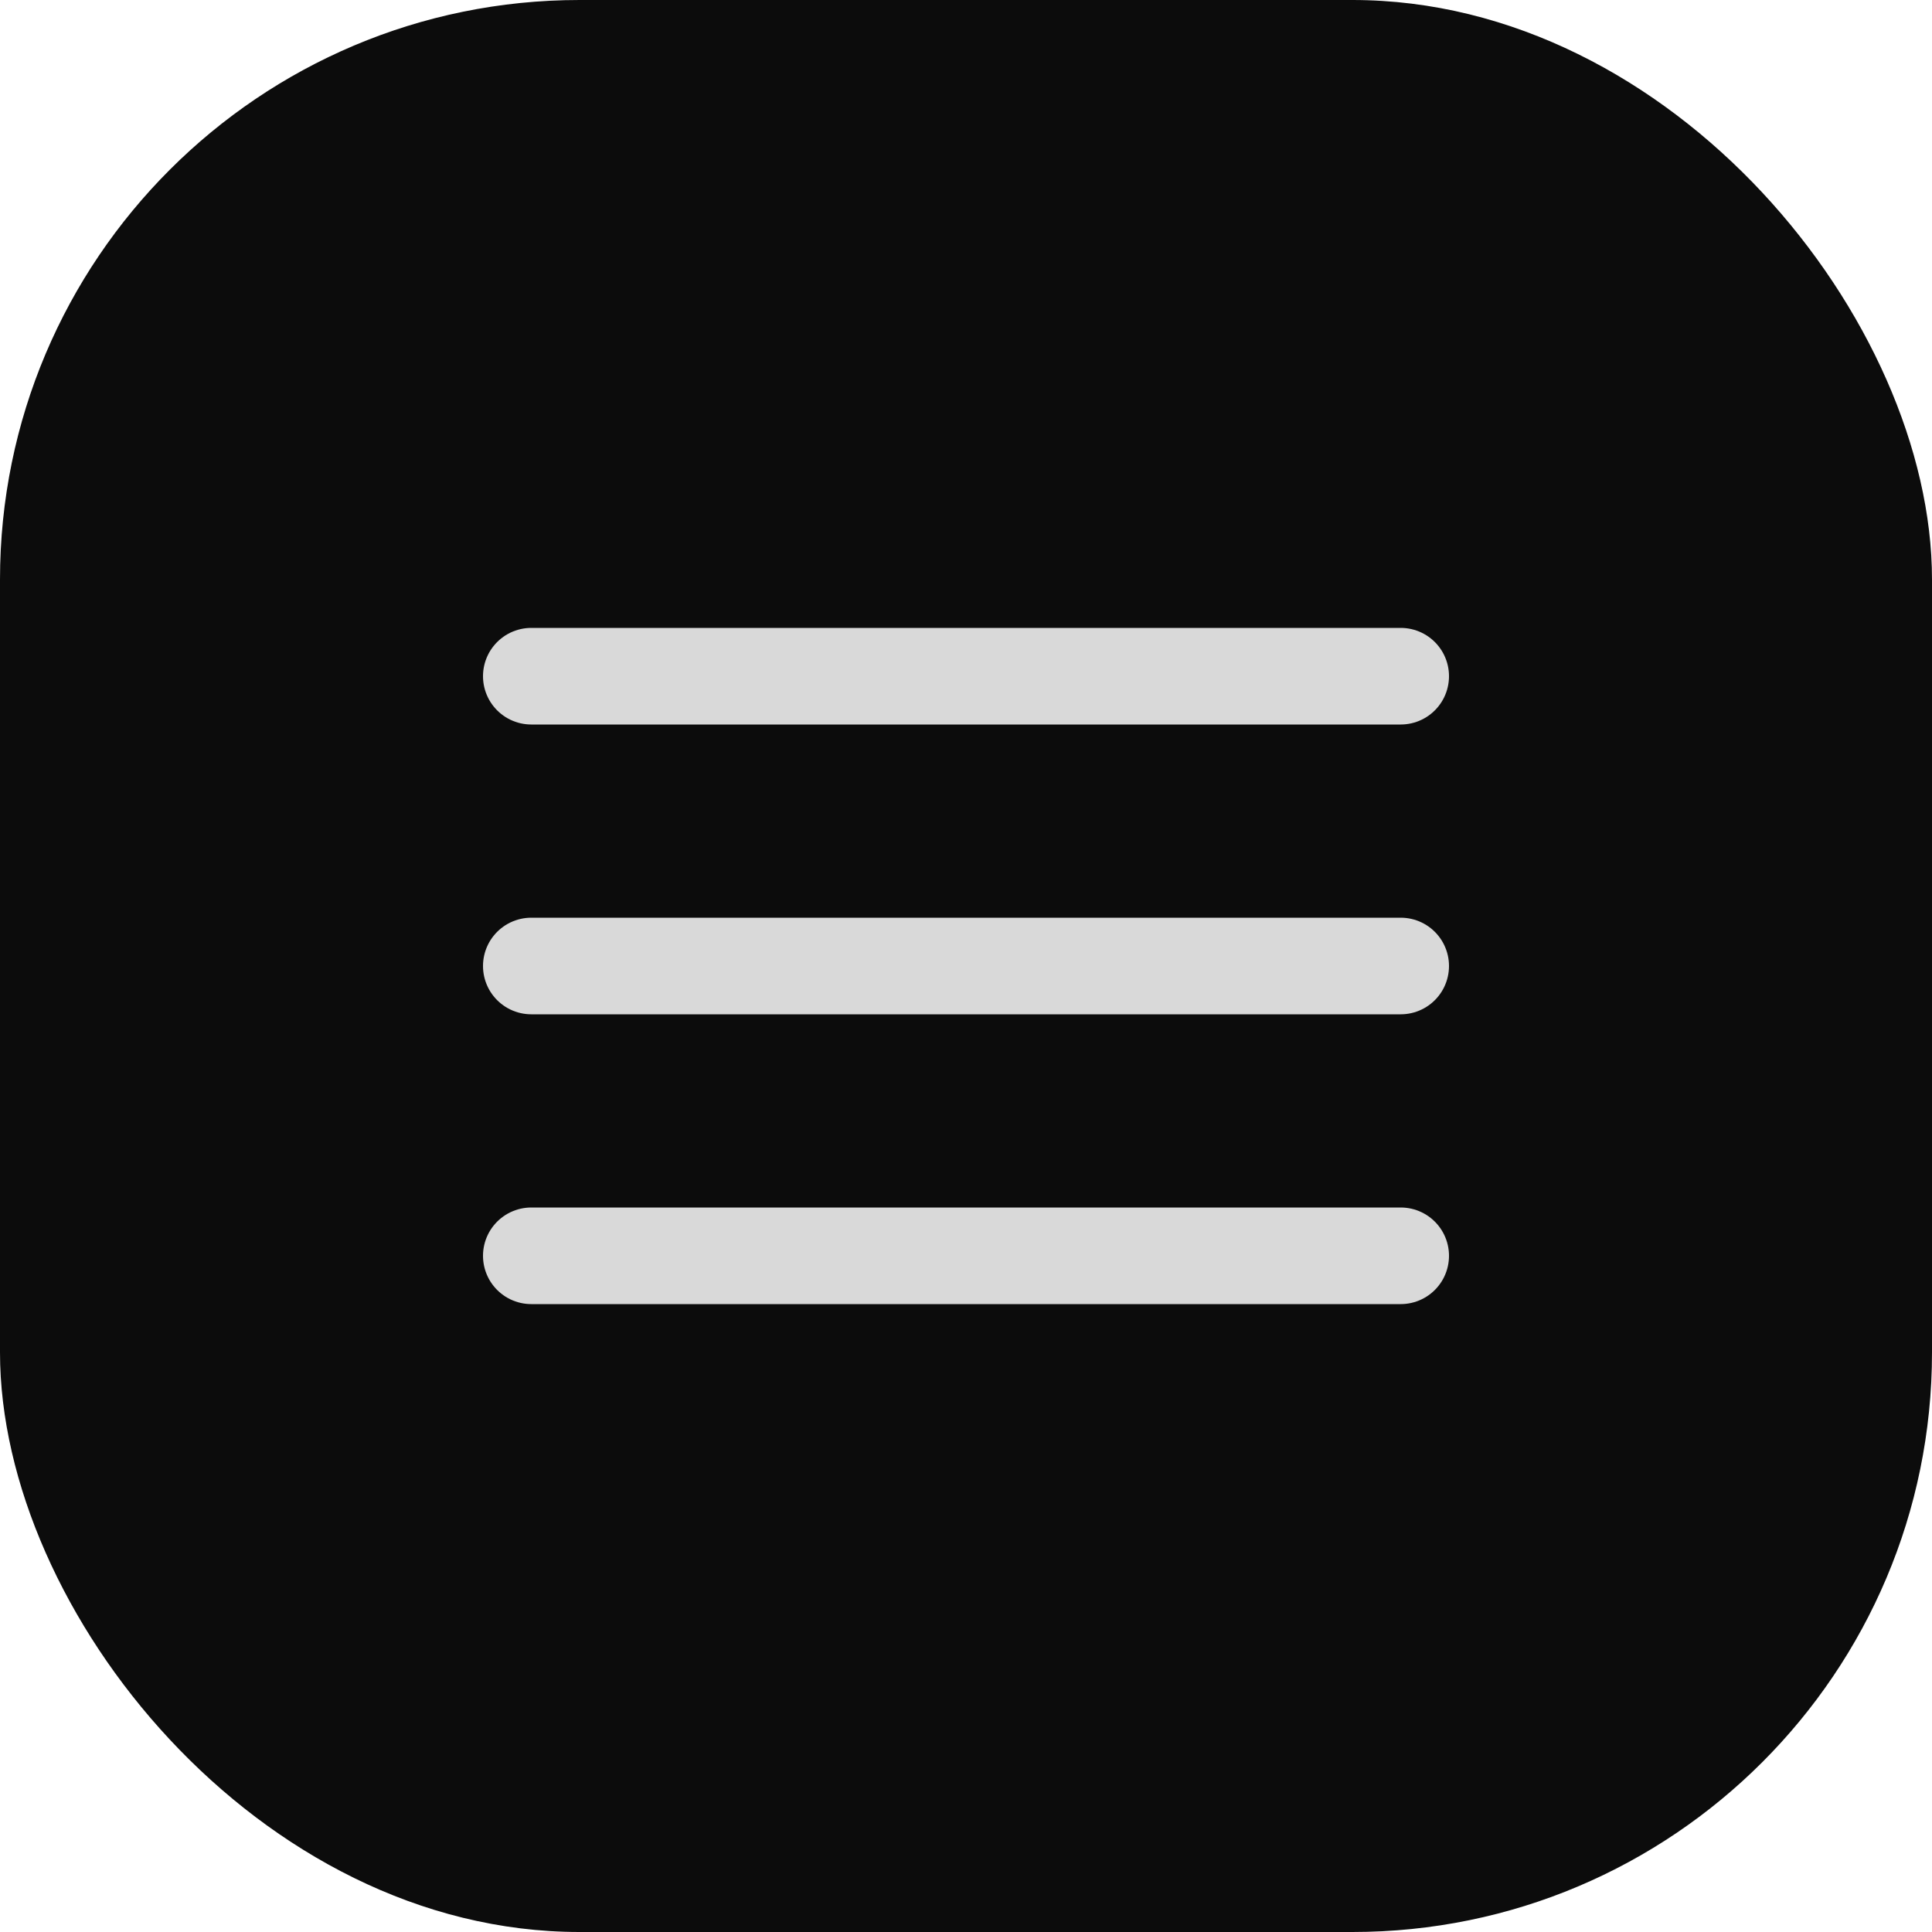 <?xml version="1.0" encoding="UTF-8"?> <svg xmlns="http://www.w3.org/2000/svg" width="40" height="40" viewBox="0 0 40 40" fill="none"><rect width="40" height="40" rx="12" fill="#0C0C0C"></rect><path d="M11 20H29" stroke="#D9D9D9" stroke-width="2" stroke-linecap="round" stroke-linejoin="round"></path><path d="M11 14H29" stroke="#D9D9D9" stroke-width="2" stroke-linecap="round" stroke-linejoin="round"></path><path d="M11 26H29" stroke="#D9D9D9" stroke-width="2" stroke-linecap="round" stroke-linejoin="round"></path></svg> 